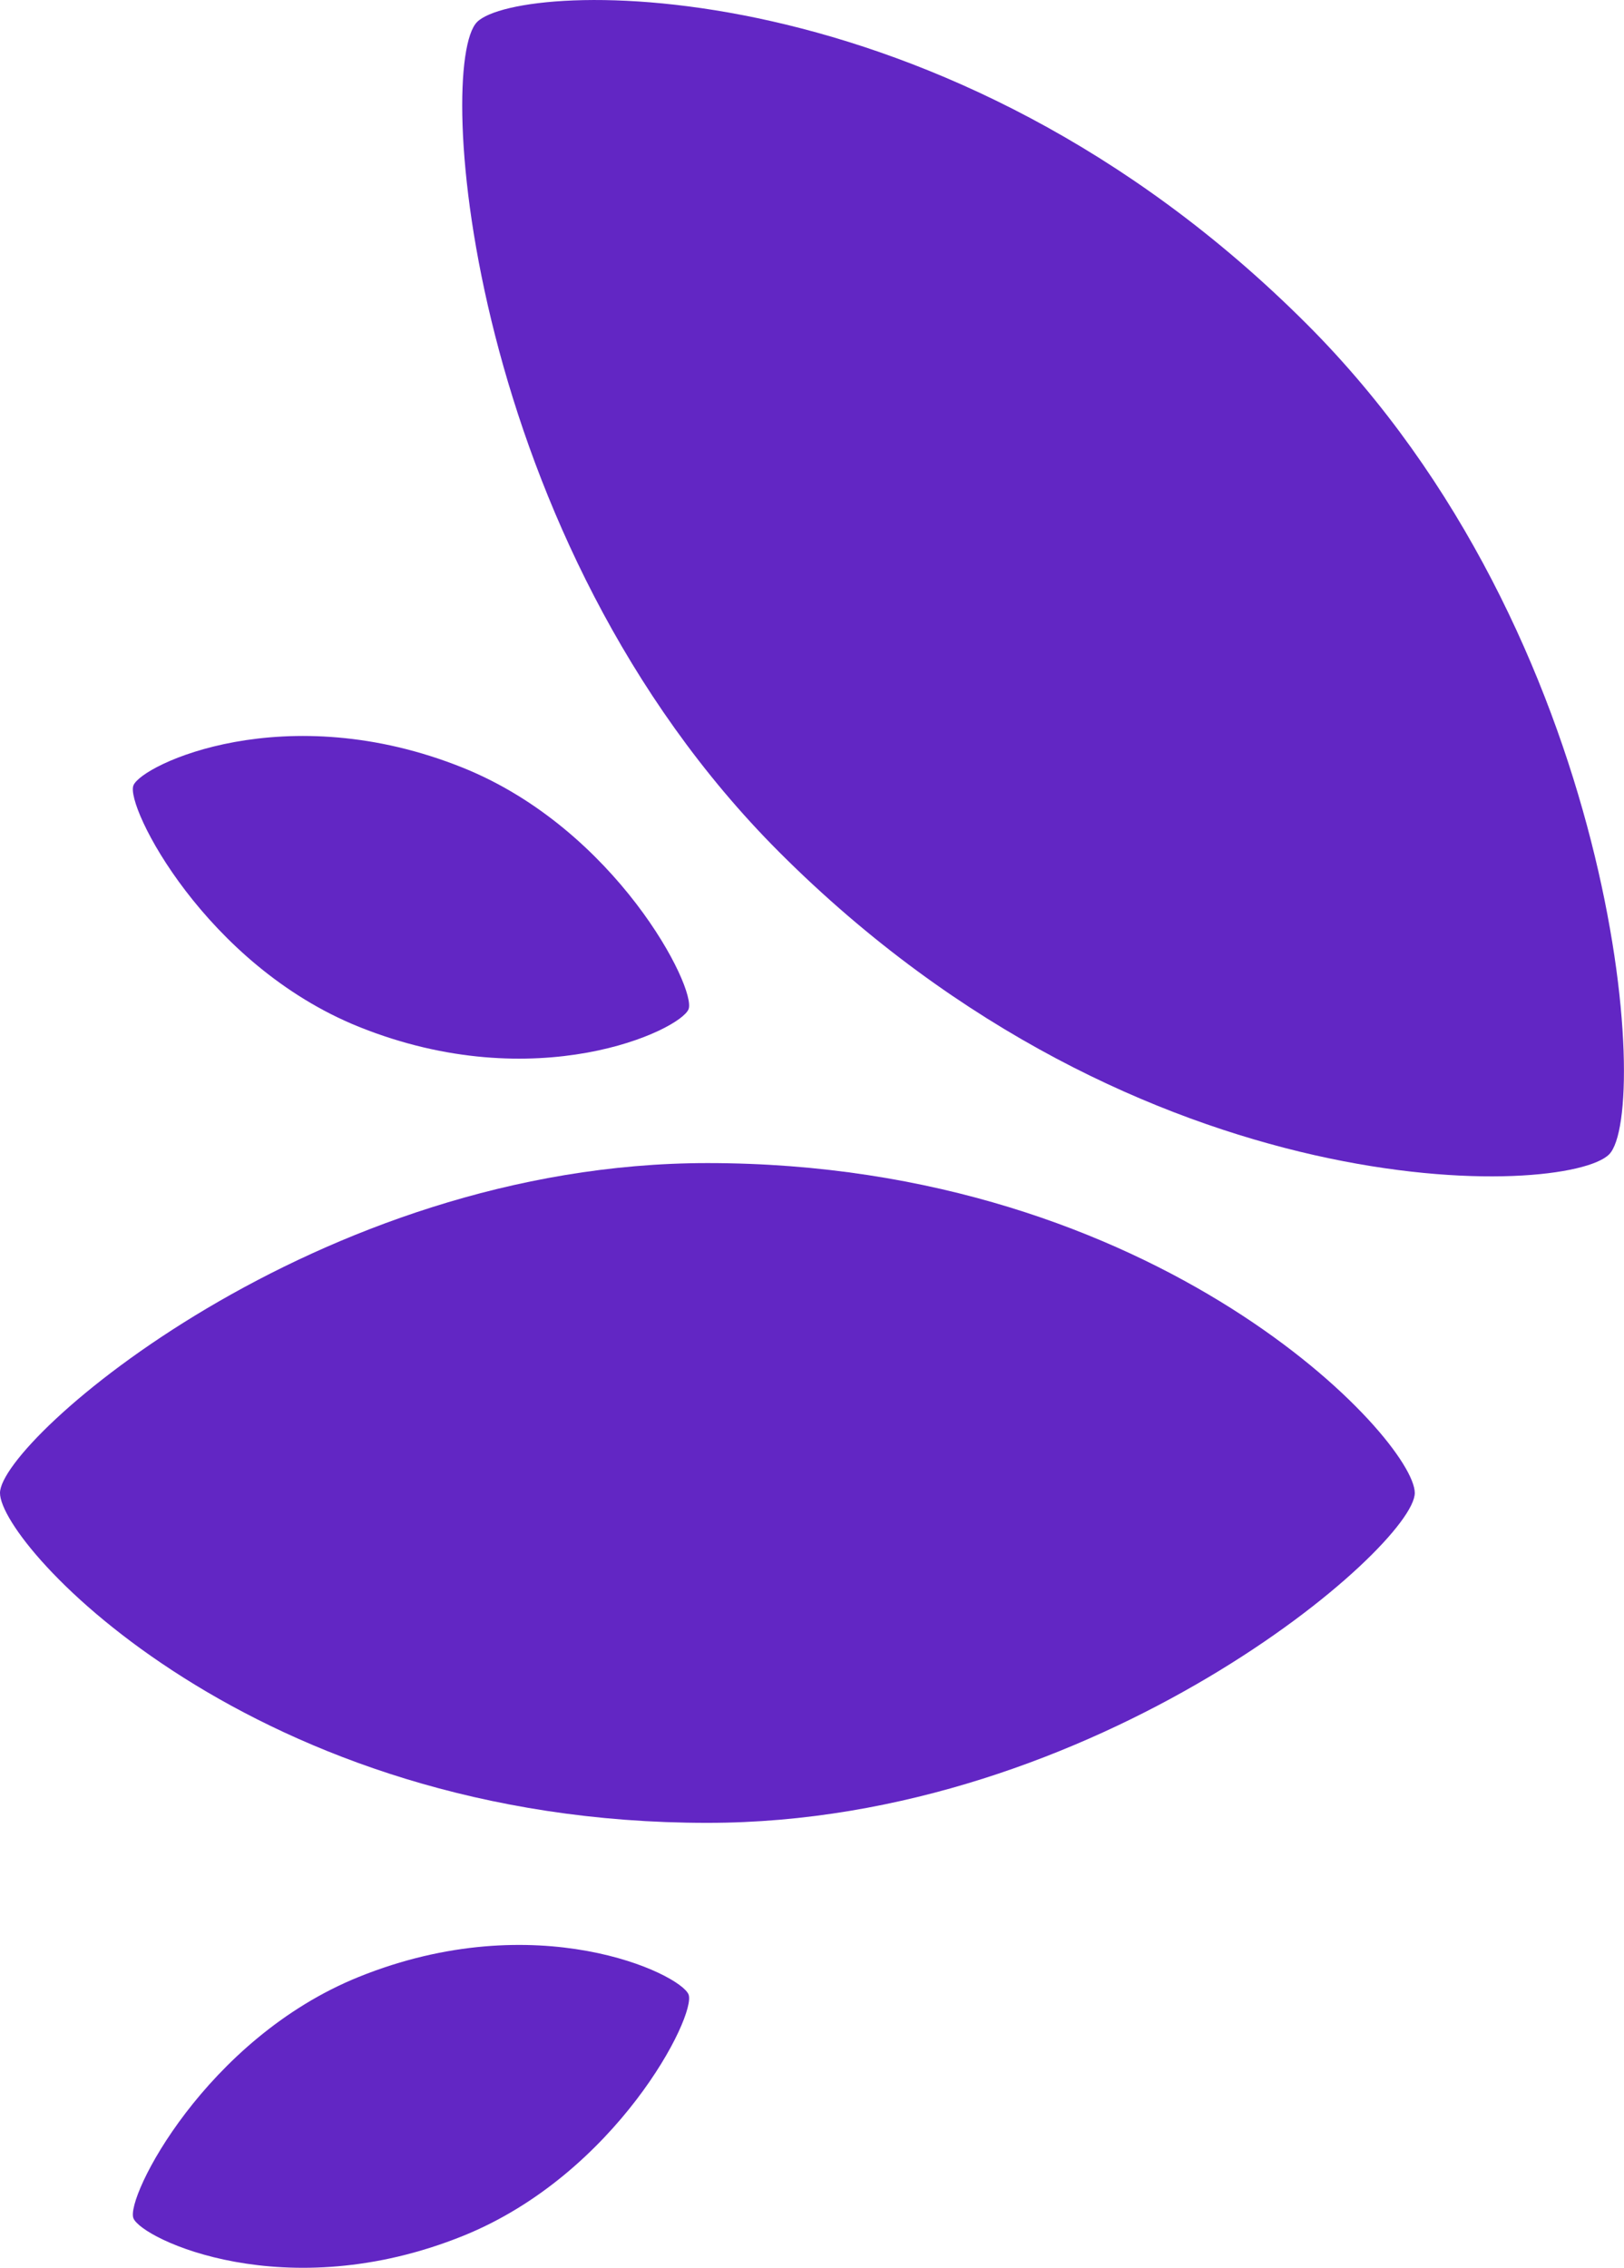 <?xml version="1.0" encoding="UTF-8"?>
<svg id="Layer_2" data-name="Layer 2" xmlns="http://www.w3.org/2000/svg" viewBox="0 0 80.57 112.47">
  <g id="Layer_1-2" data-name="Layer 1">
    <g>
      <path d="M35.1,57.68c22.48,0,35.09,13.74,35.09,16.36s-15.71,16.36-35.09,16.36c-22.49.01-35.1-13.74-35.1-16.36s15.71-16.36,35.1-16.36Z" style="fill: #6226c4;"/>
      <path d="M38.66,42.26C23.15,26.75,21.58,3.18,23.67,1.09c2.09-2.09,23.19-3,41.17,14.99,15.5,15.5,17.08,39.08,14.99,41.17-2.09,2.09-23.18,3-41.17-14.99Z" style="fill: #6226c4;"/>
      <path d="M17.8,98.04c8.82-3.56,15.94-.16,16.36.87.41,1.03-3.58,8.9-11.18,11.97-8.82,3.56-15.94.16-16.36-.87-.41-1.02,3.58-8.9,11.18-11.97Z" style="fill: #6226c4;"/>
      <path d="M34.16,50.05c-.41,1.03-7.54,4.42-16.36.87-7.61-3.07-11.6-10.95-11.18-11.97.41-1.03,7.54-4.42,16.36-.87,7.6,3.07,11.59,10.94,11.18,11.97Z" style="fill: #6226c4;"/>
    </g>
  </g>
</svg>
